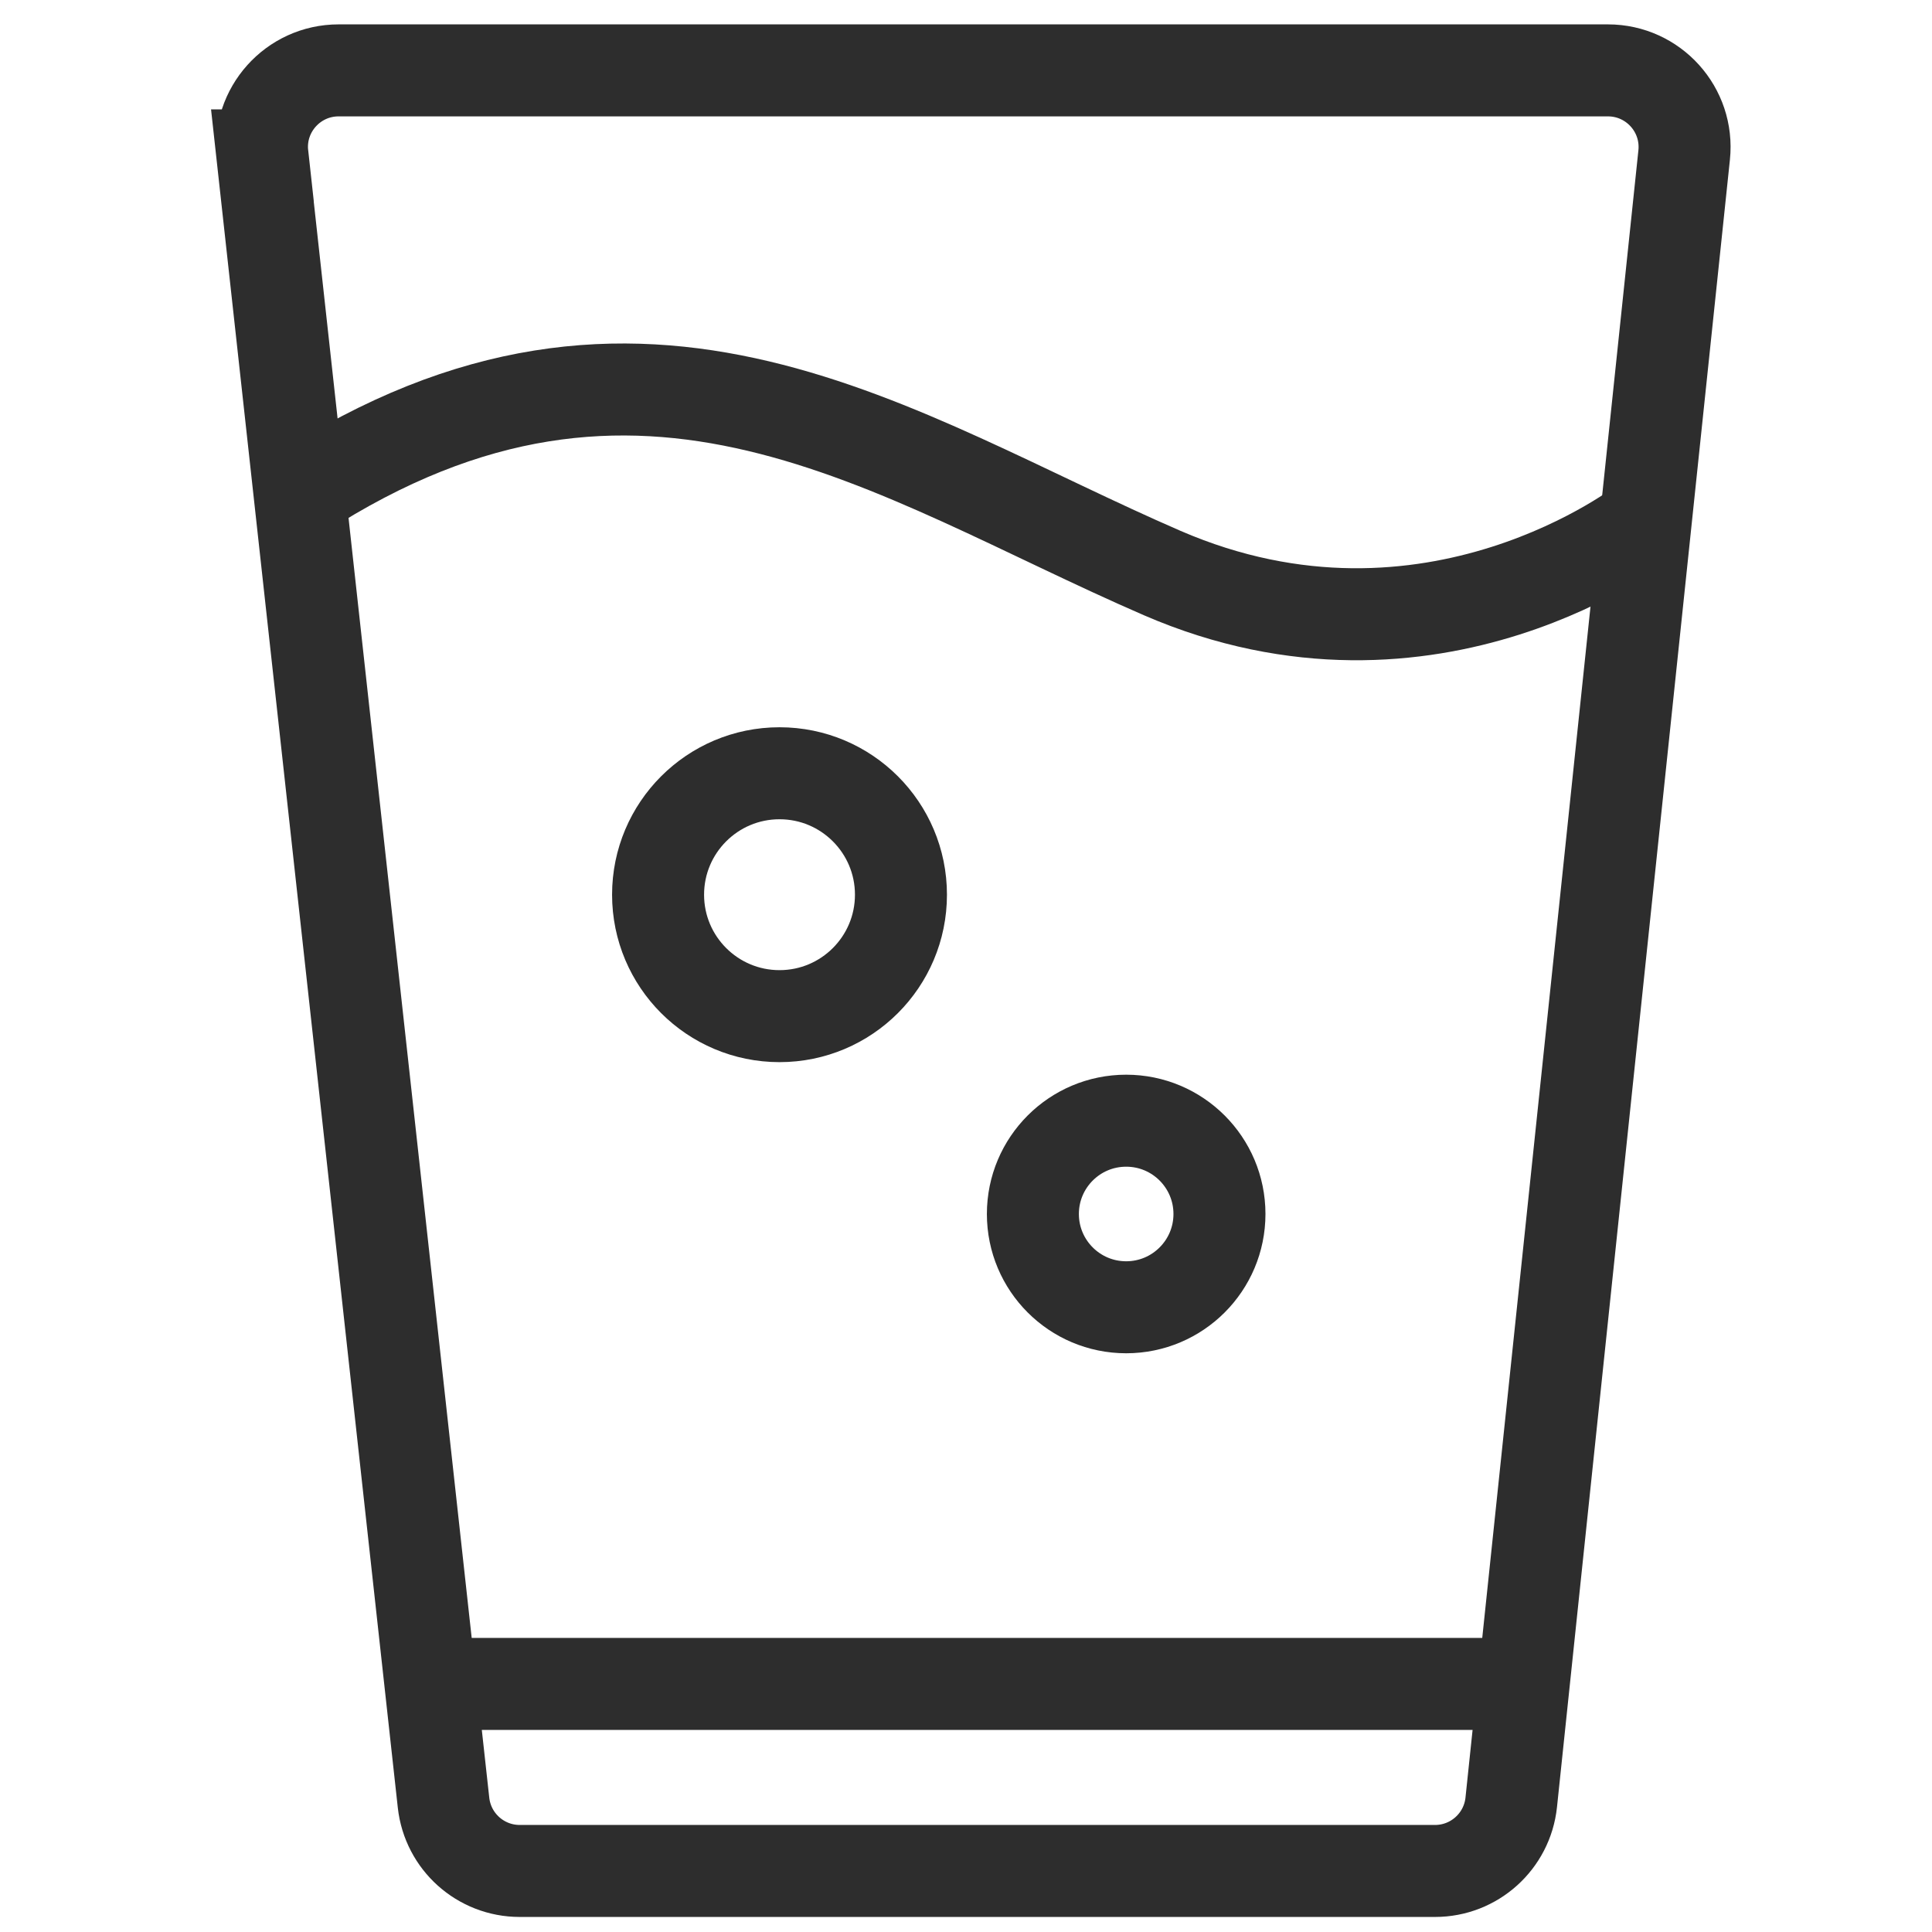 <?xml version="1.0" encoding="UTF-8"?><svg id="Layer_1" xmlns="http://www.w3.org/2000/svg" viewBox="0 0 42 42"><circle cx="24.482" cy="26.391" r="2.028" fill="none" stroke="#2d2d2d" stroke-miterlimit="10" stroke-width="2"/><circle cx="16.946" cy="19.45" r="2.64" fill="none" stroke="#2d2d2d" stroke-miterlimit="10" stroke-width="2"/><path d="M5.704,3.378l3.938,35.811c.093.845.806,1.484,1.656,1.484h19.898c.853,0,1.568-.644,1.657-1.492l3.759-35.811c.103-.984-.668-1.84-1.657-1.84H7.361c-.992,0-1.765.862-1.656,1.848Z" fill="none" stroke="#2d2d2d" stroke-miterlimit="10" stroke-width="2"/><line x1="9.139" y1="36.607" x2="33.333" y2="36.607" fill="none" stroke="#2d2d2d" stroke-miterlimit="10" stroke-width="2"/><path d="M35.777,11.326s-4.646,3.674-10.515,1.13-11.278-6.558-18.748-1.714" fill="none" stroke="#2d2d2d" stroke-miterlimit="10" stroke-width="2"/></svg>